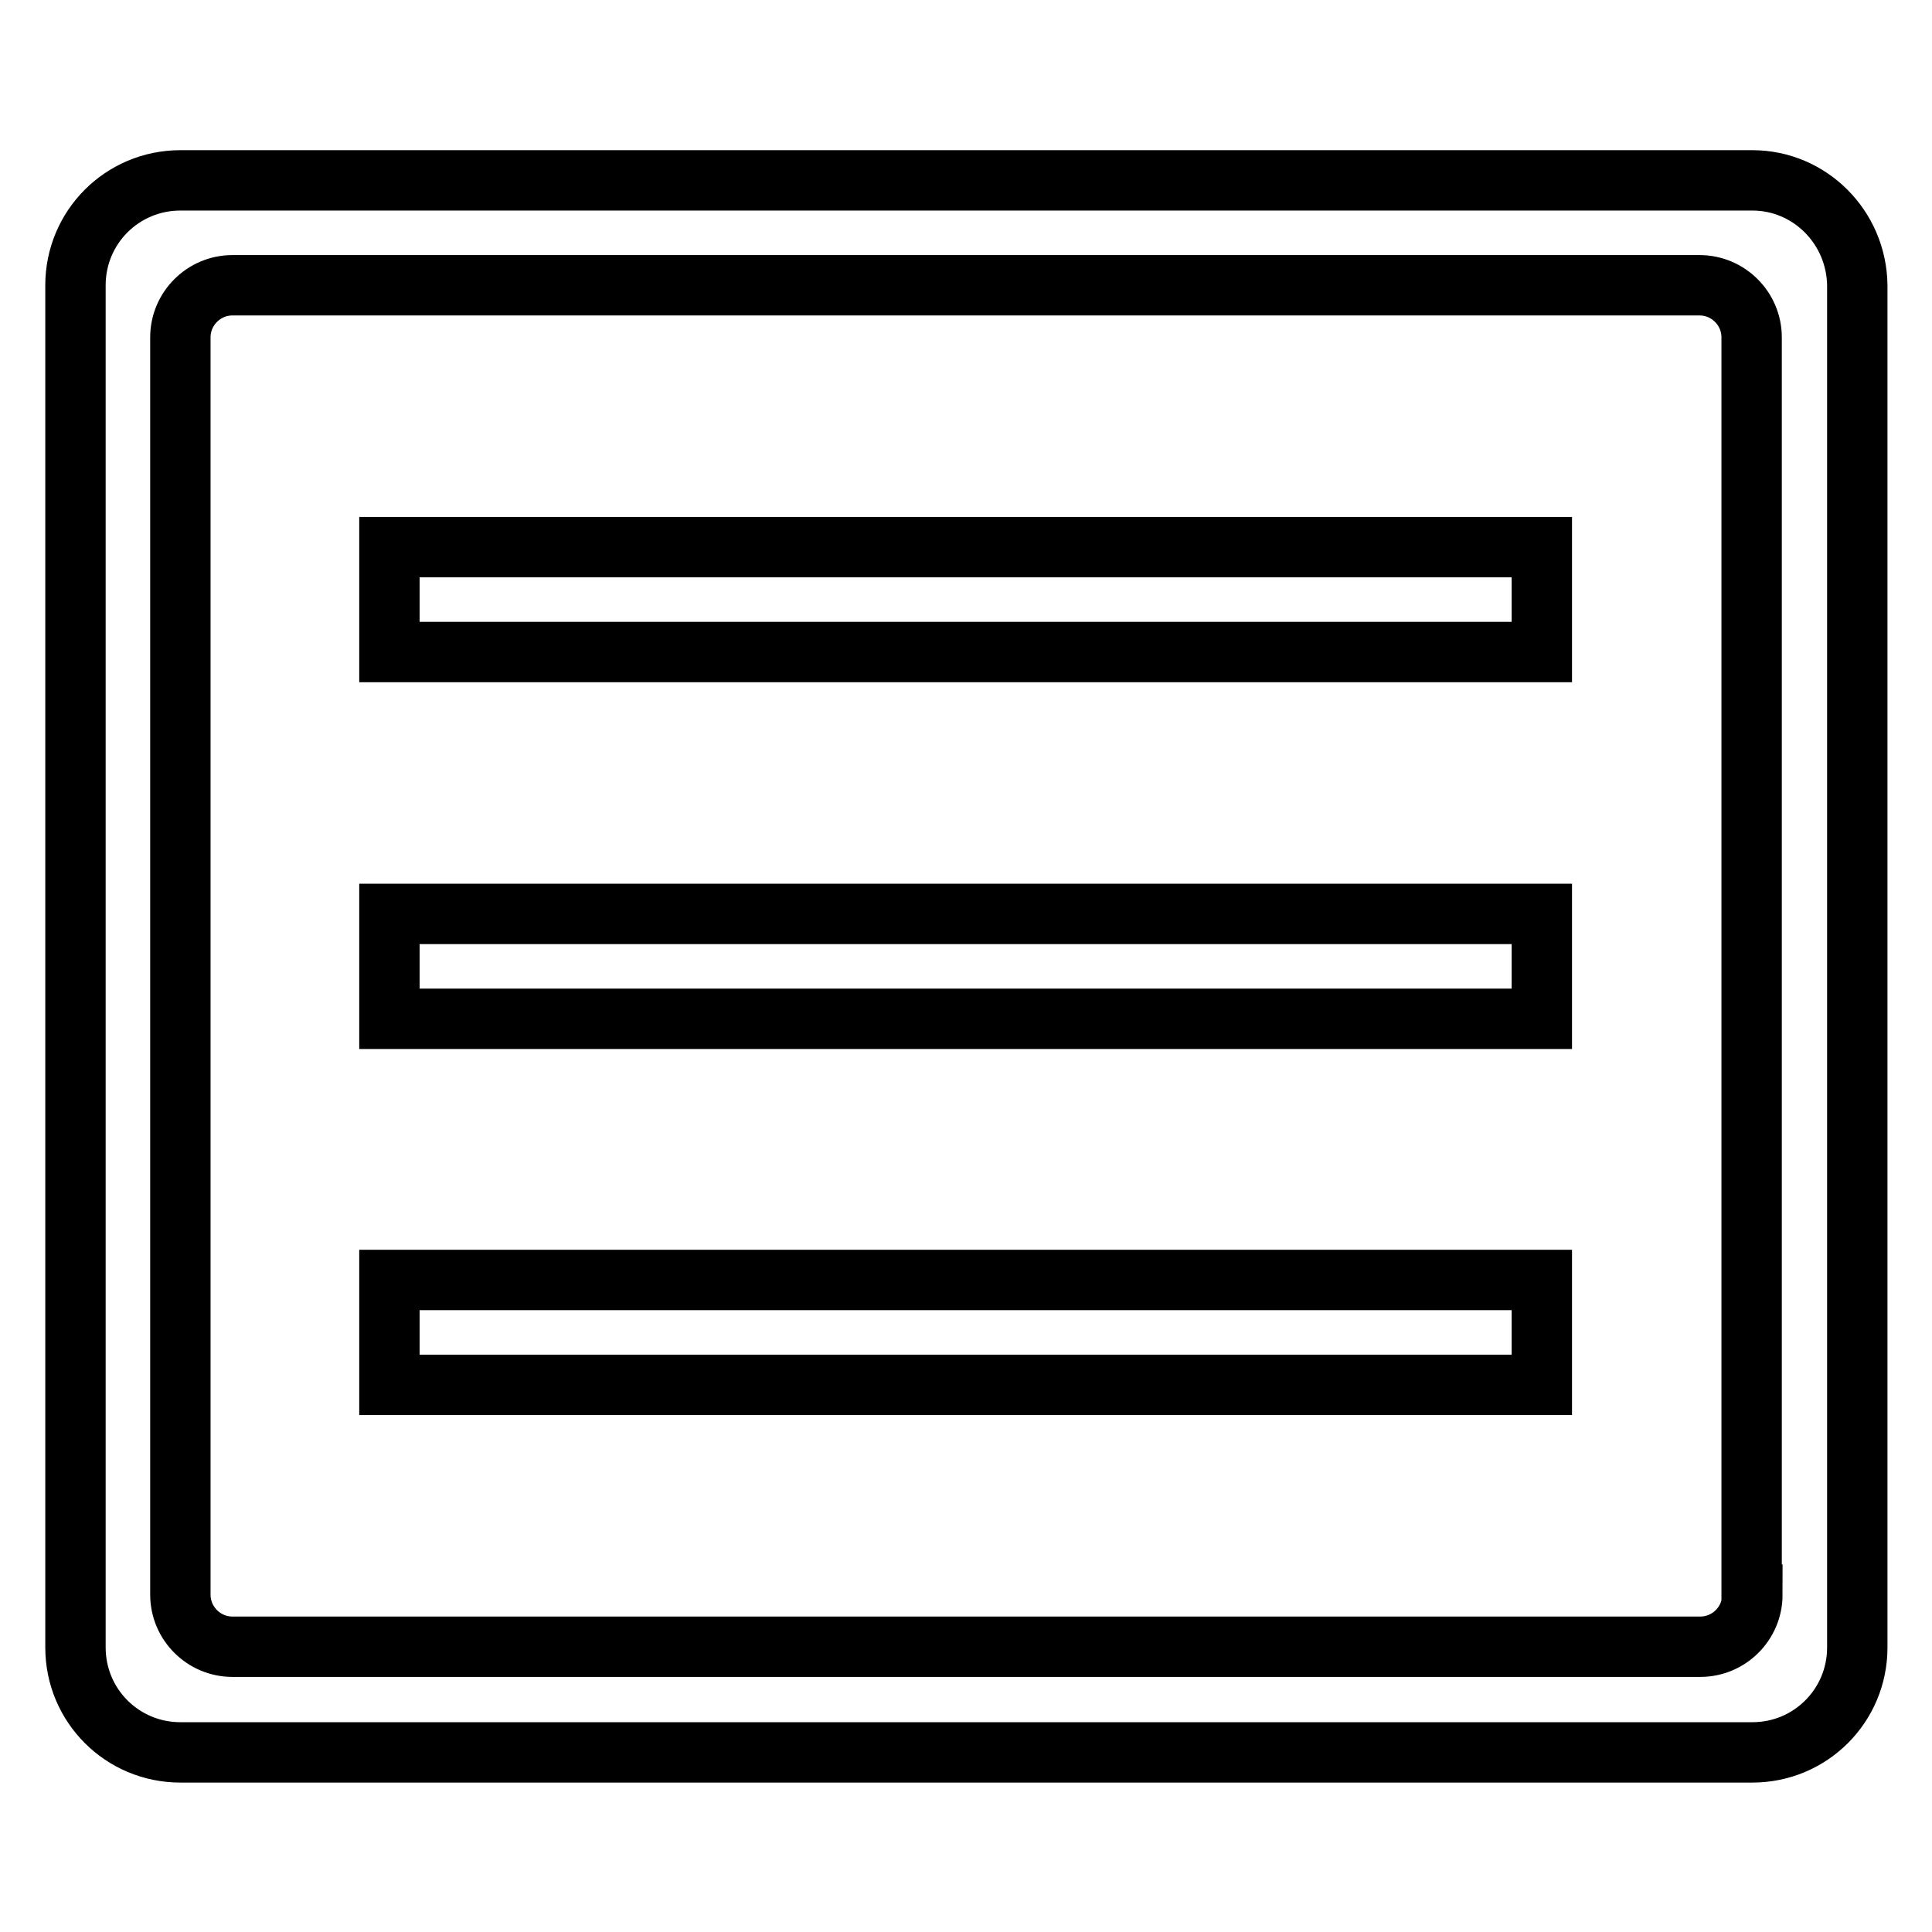 <?xml version="1.0" encoding="utf-8"?>
<!-- Svg Vector Icons : http://www.onlinewebfonts.com/icon -->
<!DOCTYPE svg PUBLIC "-//W3C//DTD SVG 1.1//EN" "http://www.w3.org/Graphics/SVG/1.1/DTD/svg11.dtd">
<svg version="1.1" xmlns="http://www.w3.org/2000/svg" xmlns:xlink="http://www.w3.org/1999/xlink" x="0px" y="0px" viewBox="0 0 256 256" enable-background="new 0 0 256 256" xml:space="preserve">
<g><g><path stroke-width="8" fill-opacity="0" stroke="#000000"  d="M51.6,86.4h152.7V72.5H51.6V86.4z M51.6,135h152.7v-13.9H51.6V135z M232.2,23.9H23.9c-7.7,0-13.9,6.2-13.9,13.9v180.5c0,7.7,6.2,13.9,13.9,13.9h208.3c7.7,0,13.9-6.2,13.9-13.9V37.8C246,30.1,239.8,23.9,232.2,23.9z M232.2,211.3c0,3.8-3.1,6.9-6.9,6.9H30.8c-3.8,0-6.9-3.1-6.9-6.9V44.7c0-3.8,3.1-6.9,6.9-6.9h194.4c3.8,0,6.9,3.1,6.9,6.9V211.3L232.2,211.3z M51.6,183.5h152.7v-13.9H51.6V183.5z"/></g></g>
</svg>